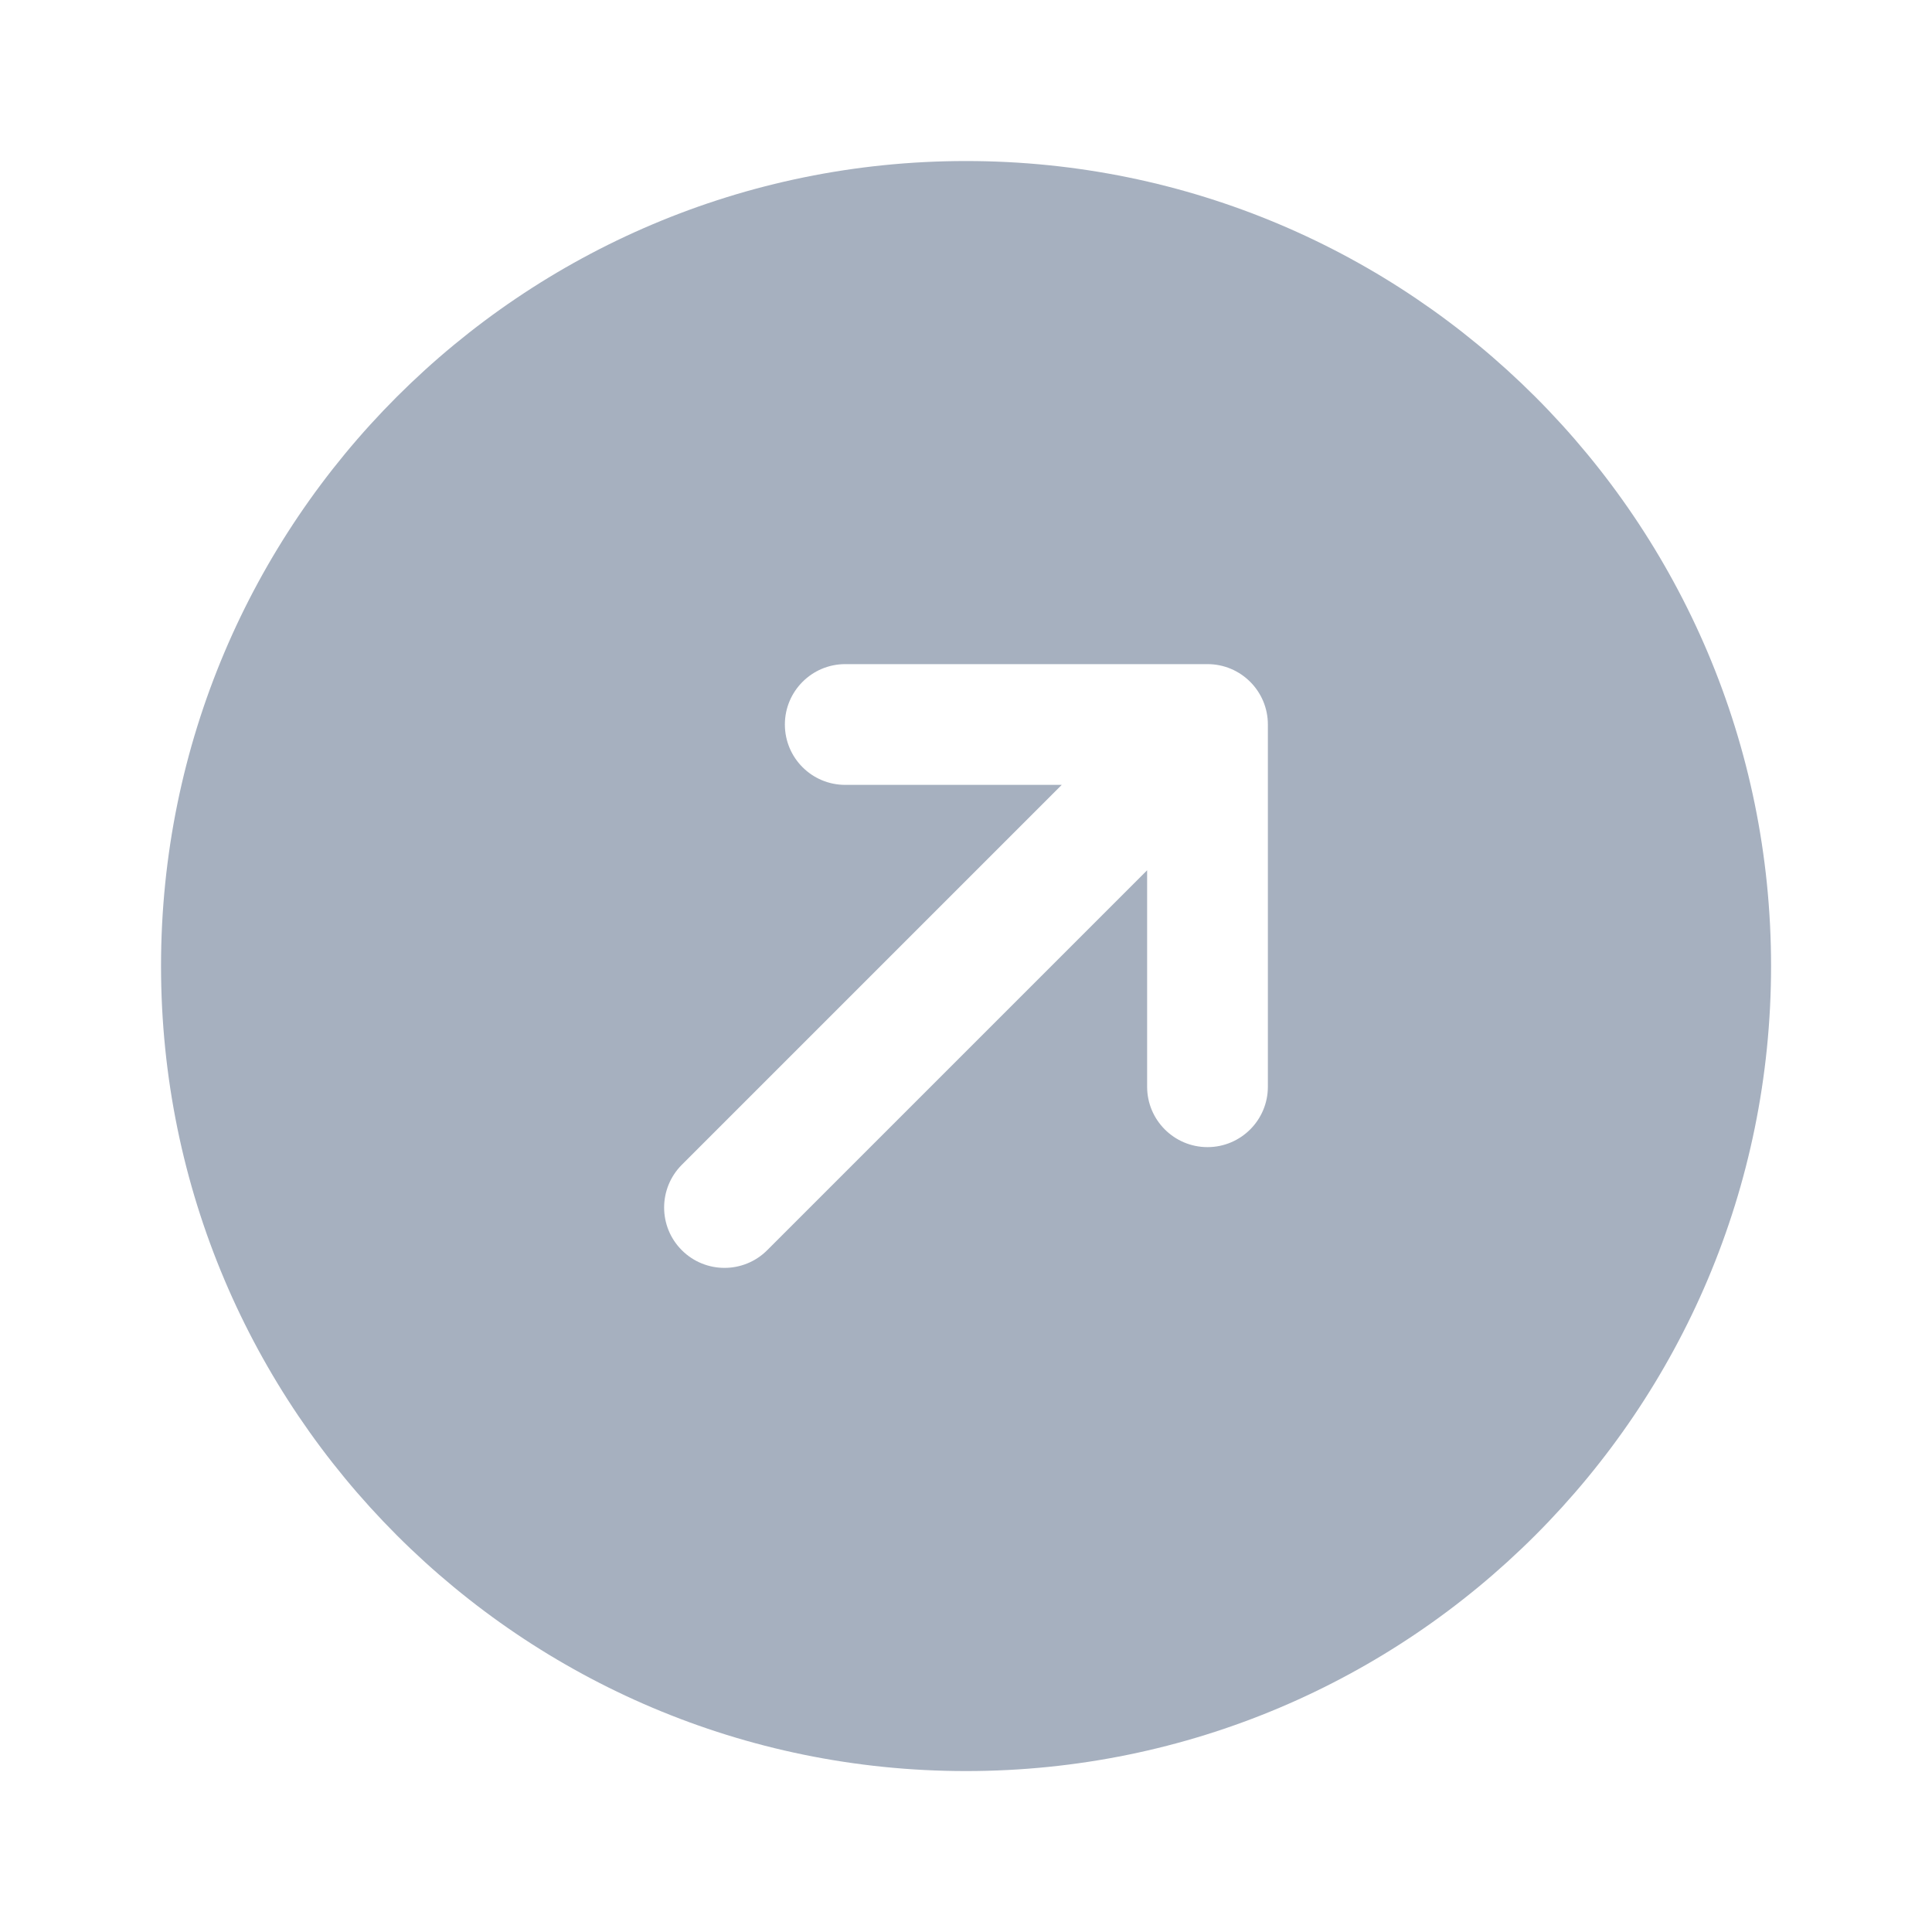 <svg width="20" height="20" viewBox="0 0 20 20" fill="none" xmlns="http://www.w3.org/2000/svg">
<path fill-rule="evenodd" clip-rule="evenodd" d="M10 18.334C14.603 18.334 18.334 14.603 18.334 10C18.334 5.398 14.603 1.667 10 1.667C5.398 1.667 1.667 5.398 1.667 10C1.667 14.603 5.398 18.334 10 18.334ZM8.125 7.5C8.125 7.155 8.405 6.875 8.75 6.875H12.5C12.845 6.875 13.125 7.155 13.125 7.5V11.25C13.125 11.595 12.845 11.875 12.5 11.875C12.155 11.875 11.875 11.595 11.875 11.25V9.009L7.942 12.942C7.698 13.186 7.302 13.186 7.058 12.942C6.814 12.698 6.814 12.303 7.058 12.058L10.991 8.125H8.75C8.405 8.125 8.125 7.846 8.125 7.5Z" fill="#A6B0BF"/>
</svg>
